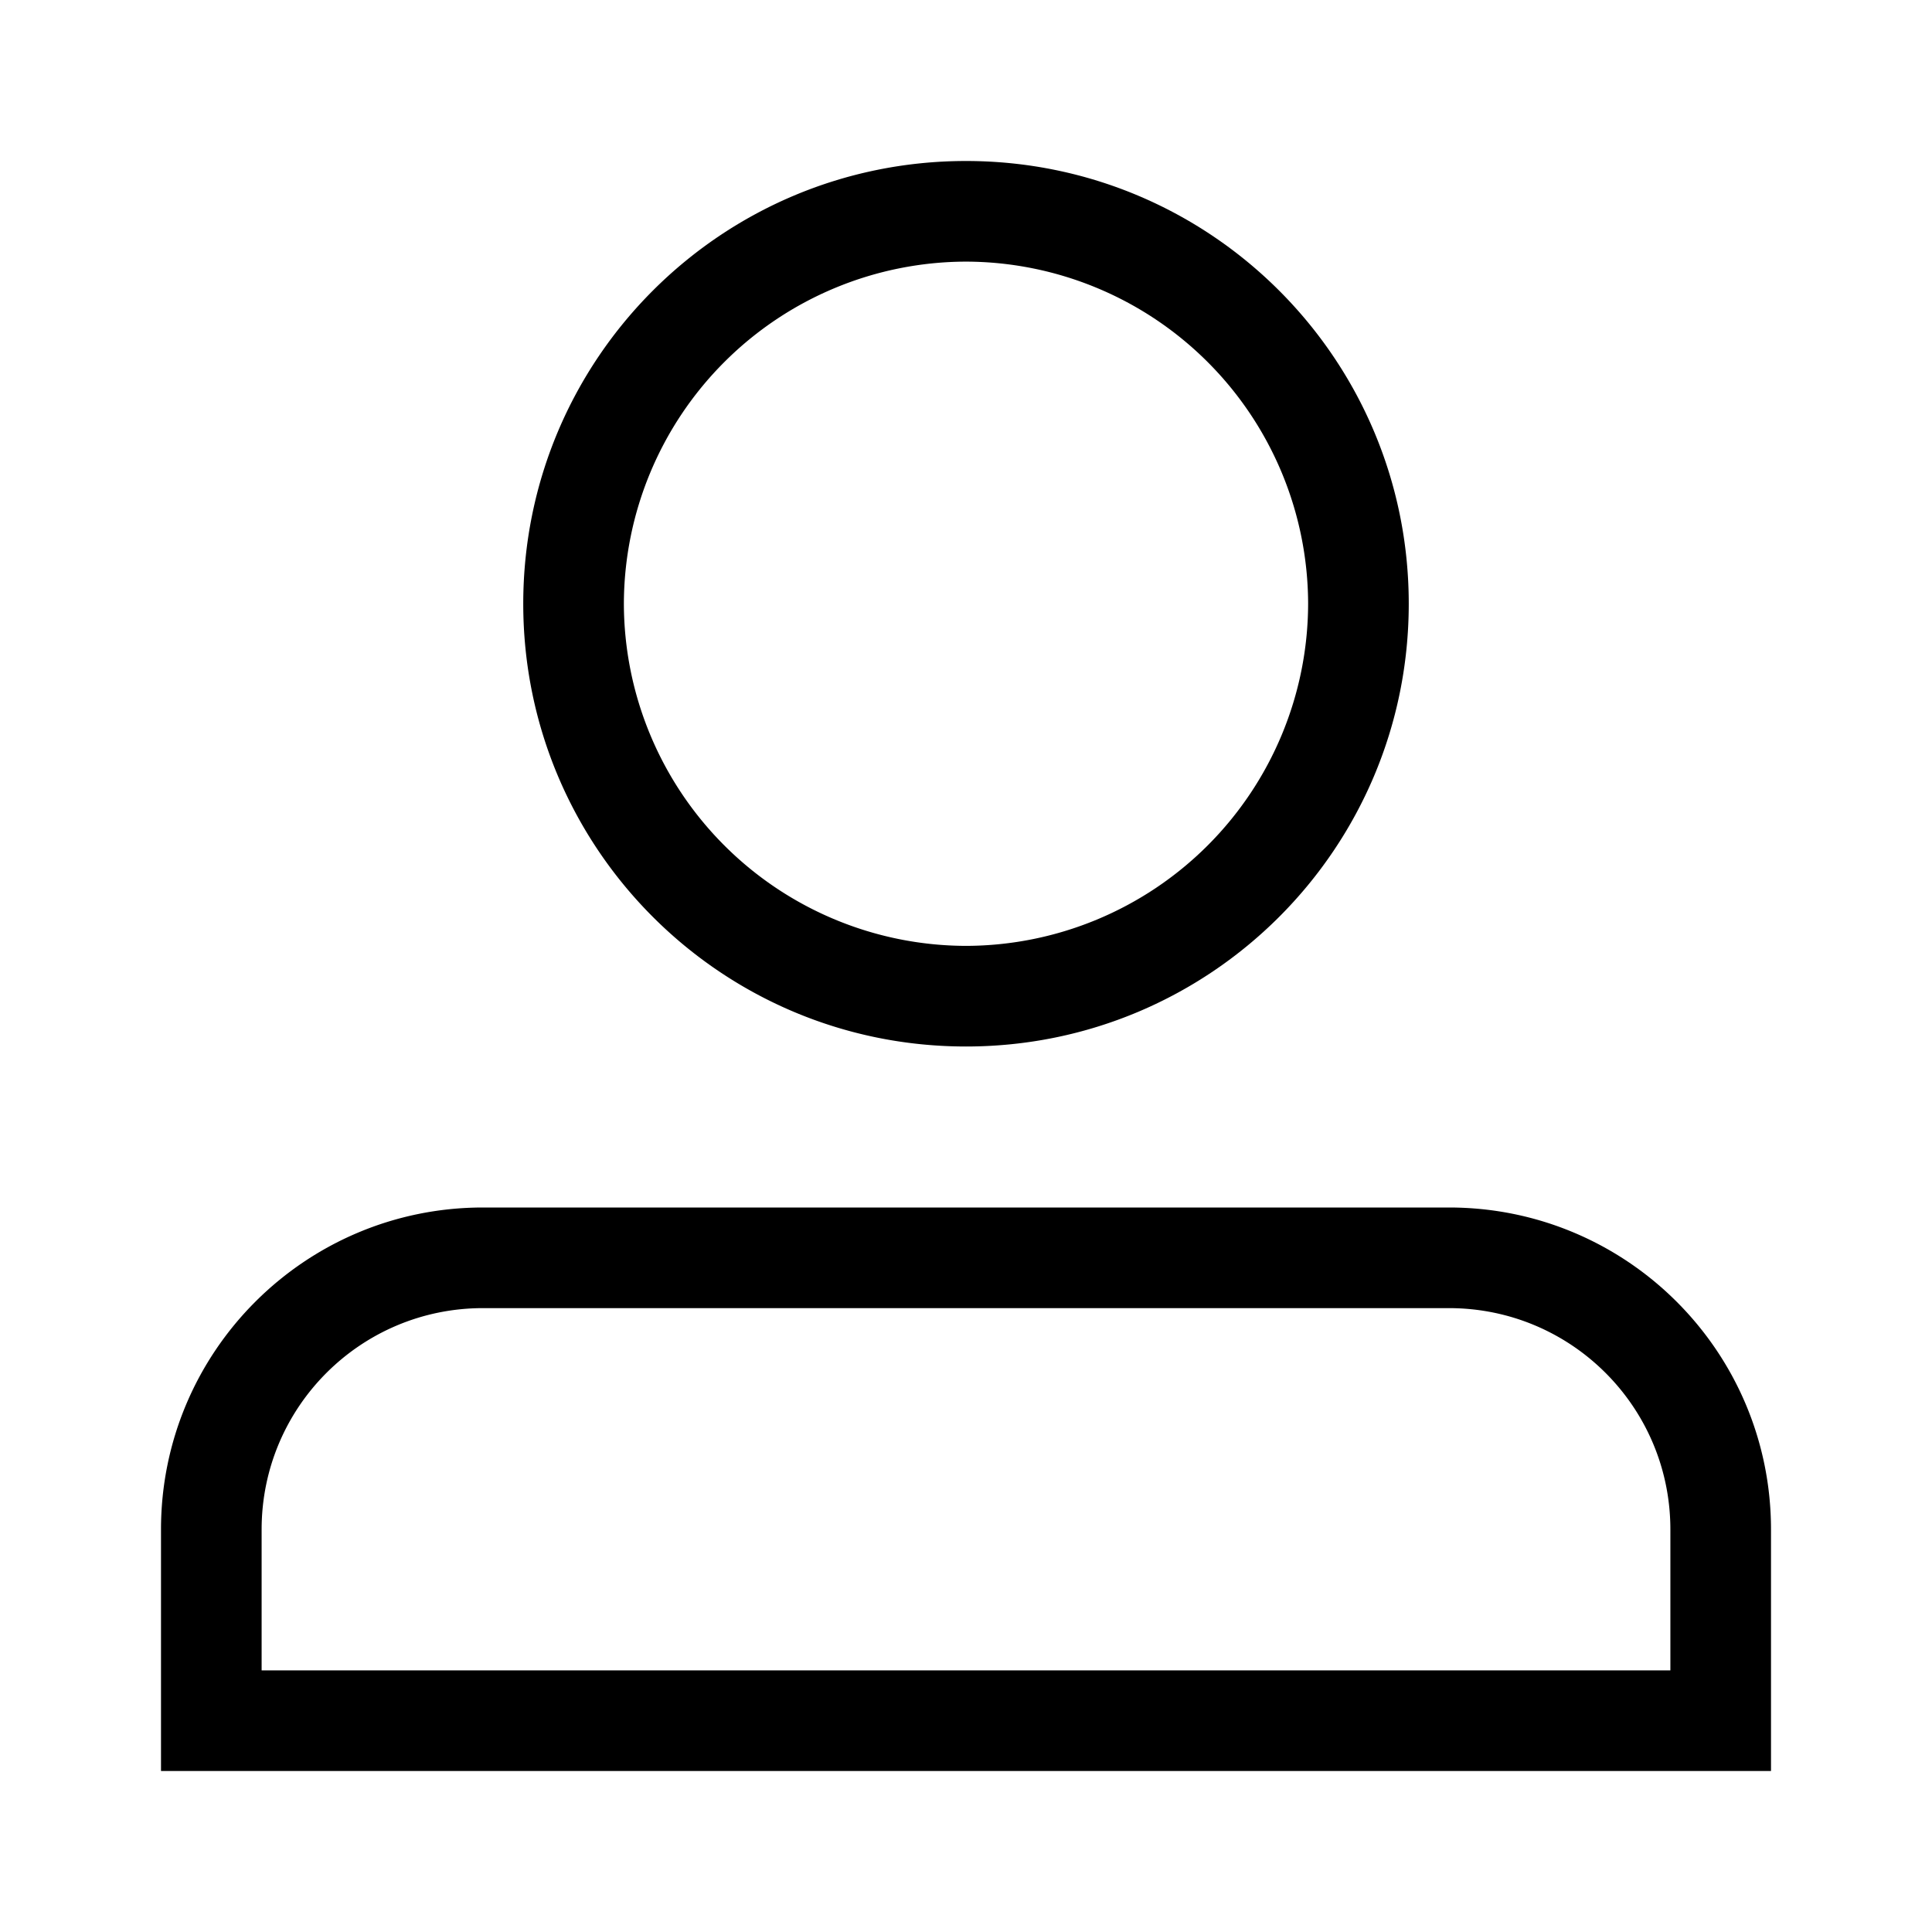 <svg xmlns="http://www.w3.org/2000/svg" width="24" height="24" viewBox="0 0 24 24">
  <g id="account-m-default">
    <path id="default" fill-rule="evenodd" d="M17.5 7.5c0 3.04-2.46 5.5-5.5 5.5s-5.5-2.46-5.5-5.5S8.96 2 12 2s5.5 2.46 5.5 5.5Zm-1.25 0A4.26 4.26 0 0 0 12 3.25 4.26 4.26 0 0 0 7.75 7.5 4.26 4.26 0 0 0 12 11.75a4.26 4.26 0 0 0 4.25-4.25ZM2 19c0-2.21 1.79-4 4-4h12c2.21 0 4 1.79 4 4v3H2v-3Zm1.25 0v1.75h17.5V19c0-1.52-1.23-2.75-2.75-2.75H6c-1.52 0-2.75 1.23-2.75 2.75Z" clip-rule="evenodd"/>
  </g>
</svg>
